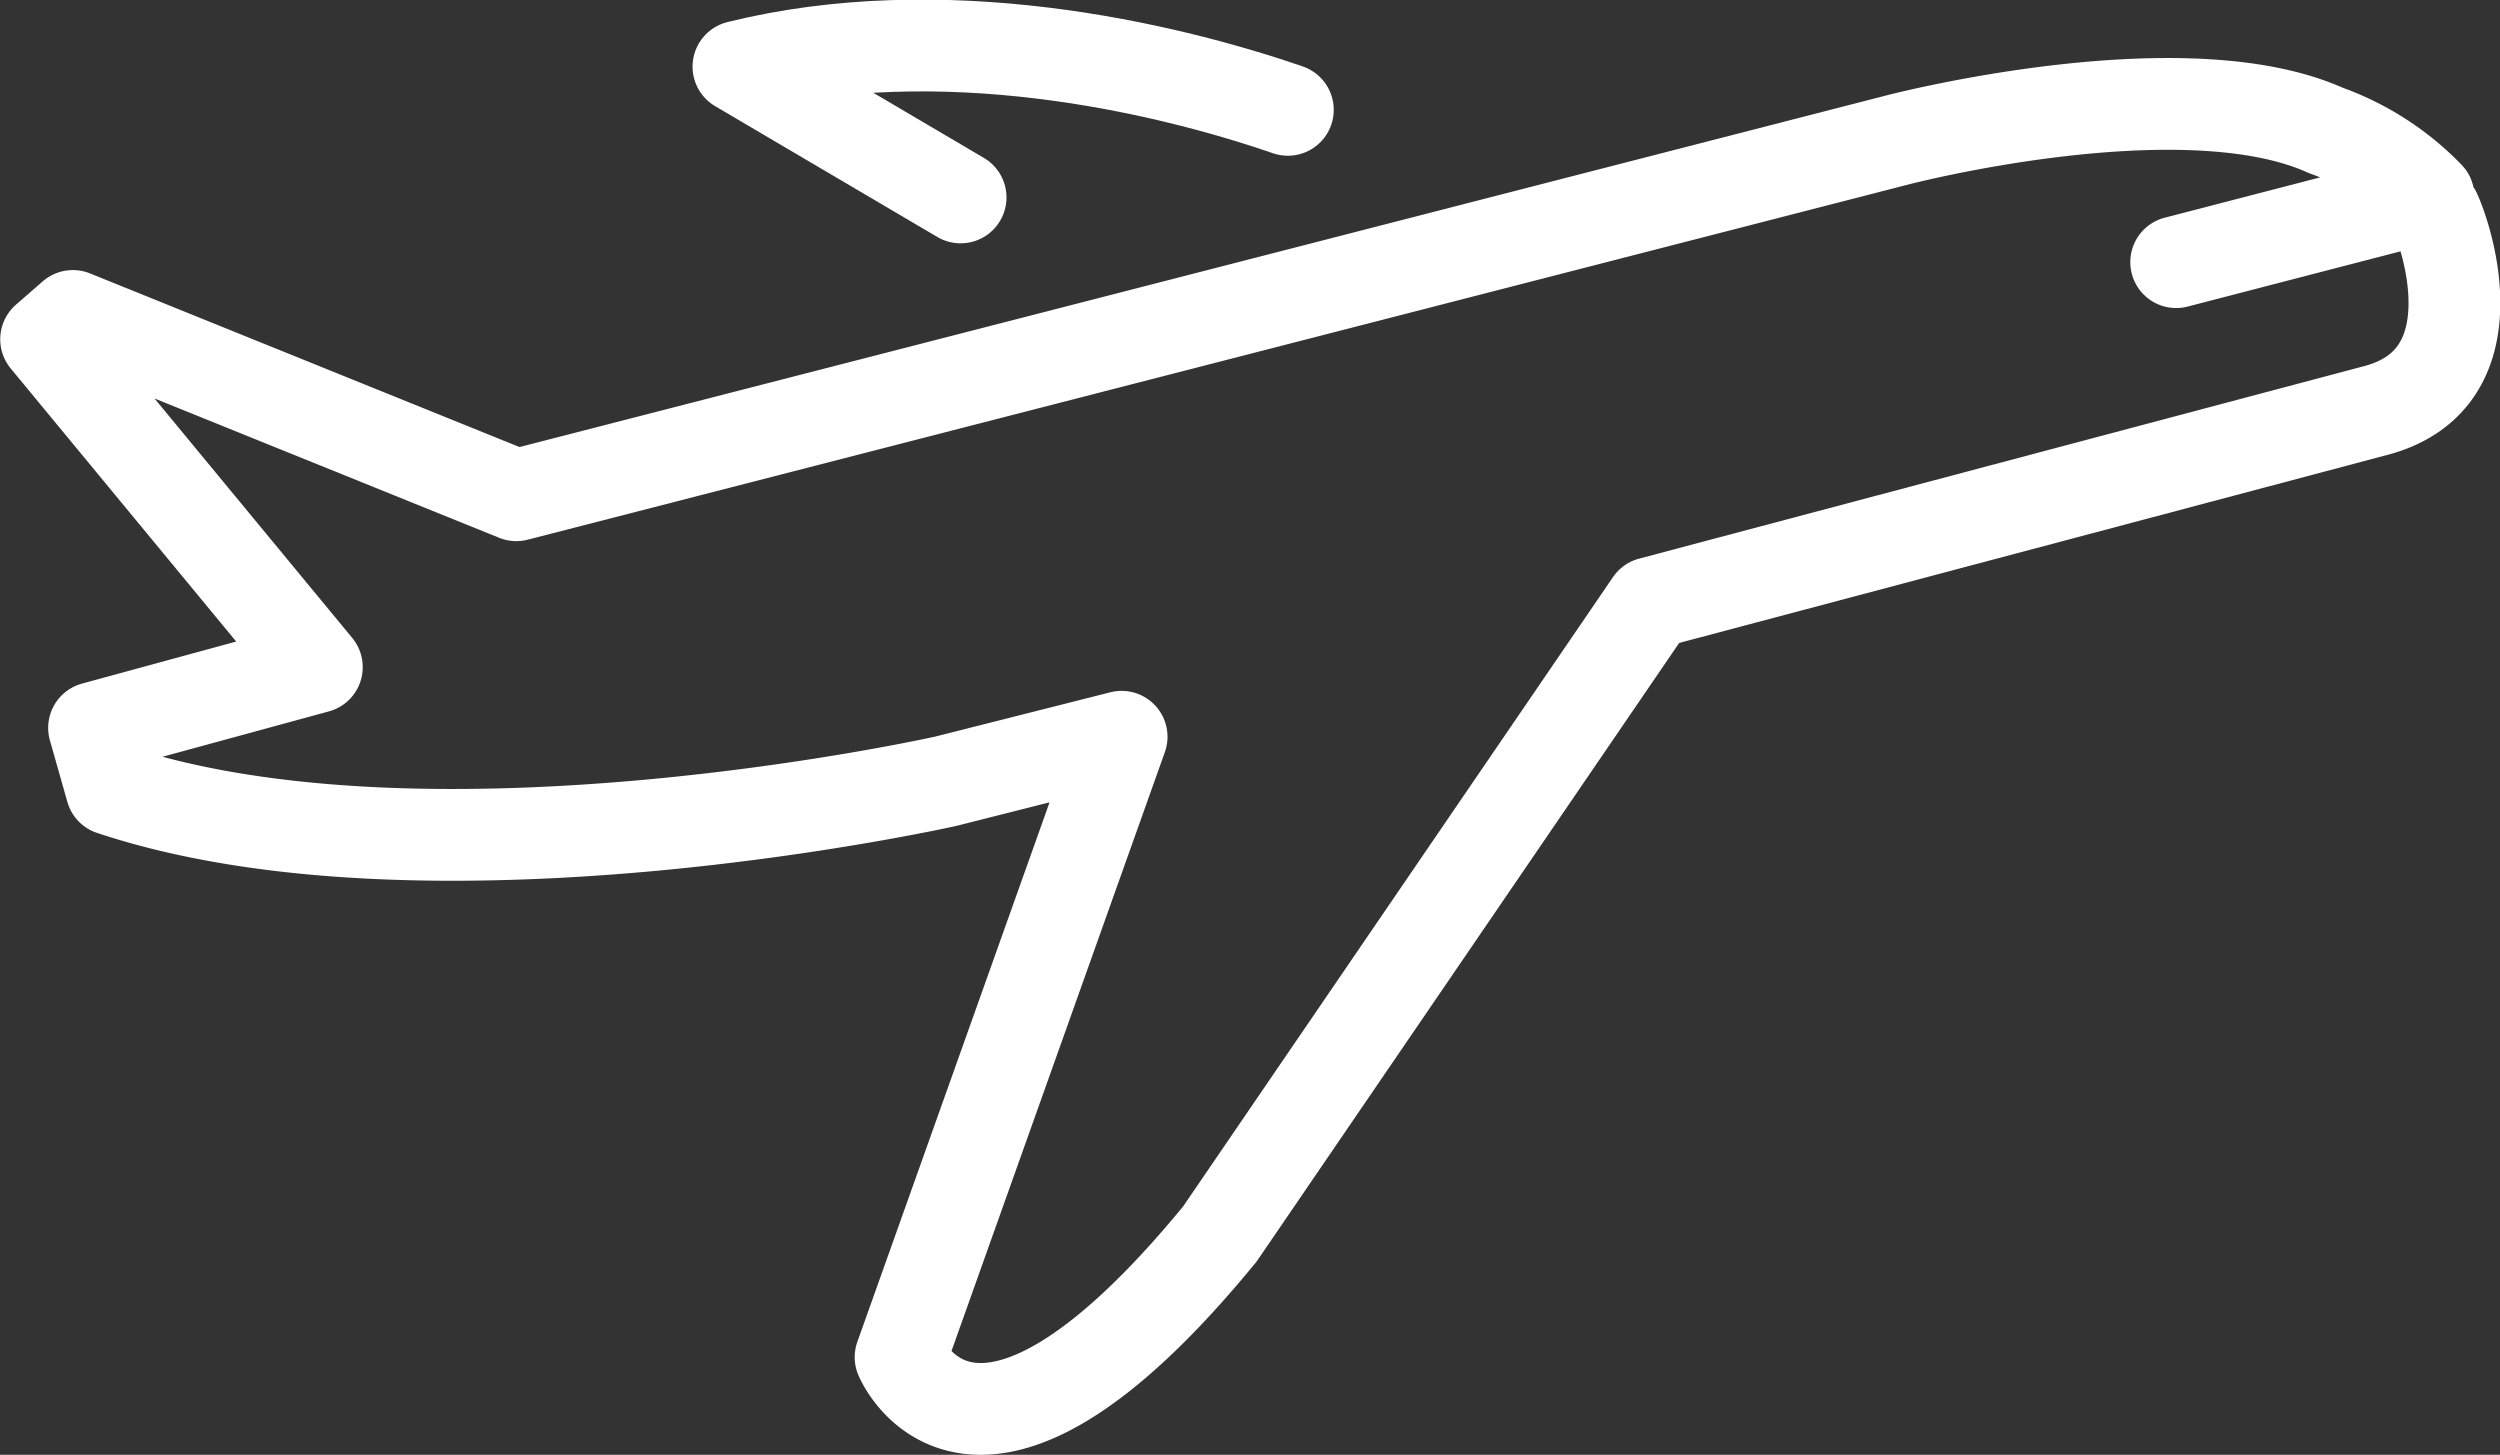 <svg xmlns="http://www.w3.org/2000/svg" width="54.484" height="31.706" viewBox="0 0 54.484 31.706">
  <rect x="0" y="0" width="54.484" height="31.706" fill="#333333" stroke="none"/>
  <g id="Grupo_7158" data-name="Grupo 7158" transform="translate(-302.49 -387.698)">
    <g id="Grupo_7152" data-name="Grupo 7152" transform="translate(303.49 388.689)">
      <g id="Grupo_7151" data-name="Grupo 7151" transform="translate(0 0)">
        <path id="Caminho_52" data-name="Caminho 52" d="M334.9,397.295c-2.764-.952-7.552-2.039-11.974-.942l4.842,2.851" transform="translate(-307.833 -395.892)" fill="none" stroke="#fff" stroke-linecap="round" stroke-linejoin="round" stroke-width="2"/>
        <path id="Caminho_53" data-name="Caminho 53" d="M349.917,401.105l5.5-1.427a5.858,5.858,0,0,0-2.24-1.444c-3.133-1.411-9.335.208-9.335.208l-30.1,7.743-9.664-3.907-.583.508,5.9,7.145-4.855,1.324.38,1.34c7,2.331,18.183-.177,18.183-.177l3.831-.969-4.817,13.521s1.6,3.853,6.959-2.686l9.393-13.751,15.841-4.206c2.491-.694,1.537-3.679,1.255-4.3" transform="translate(-303.49 -396.383)" fill="none" stroke="#fff" stroke-linecap="round" stroke-linejoin="round" stroke-width="2"/>
      </g>
    </g>
  </g>
</svg>
